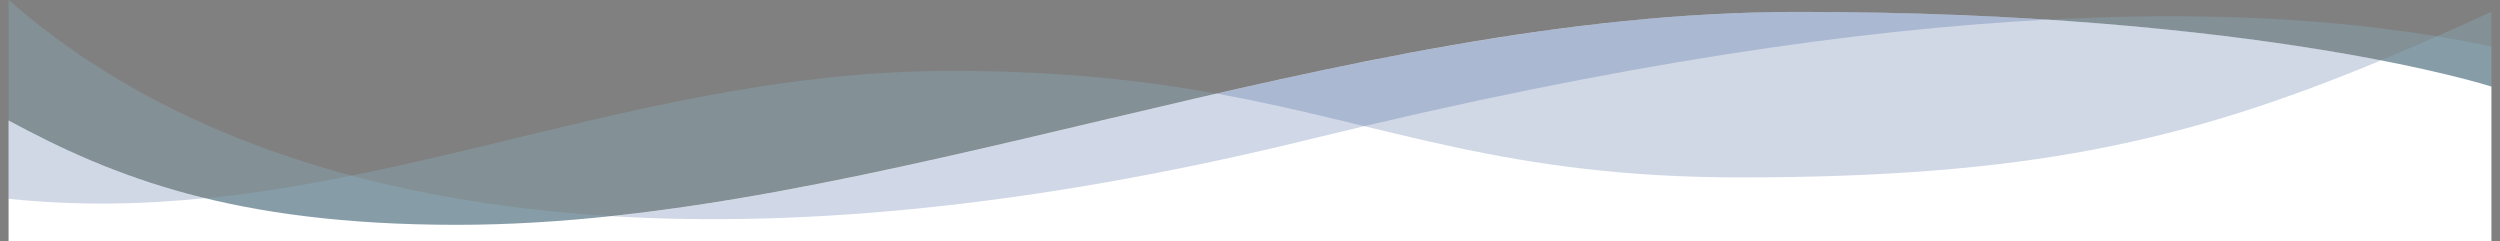 <svg enable-background="new 0 0 1450 140" viewBox="0 0 1450 140" xmlns="http://www.w3.org/2000/svg"><rect x="0" y="0" width="1450" height="140" fill="#808080" stroke="none"/><path d="m761.2 80.4c-374 91.8-620.3 39.4-756.2-80.5v140h1440v-112.9c-116.9-24.6-319-36-683.8 53.4z" fill="#92d3f0" opacity=".2"/><path d="m552.5 41.1c-199.4 0-355.9 94.3-547.5 74.2v24.5h1440v-133c-146.9 67.4-240.8 96-435.8 96-194.2.1-248.1-61.7-456.7-61.7z" fill="#92d3f0" opacity=".2"/><path d="m265 130.4c-130 0-199.6-27.9-260-60.5v70h1440v-89.7s-133.9-43.3-402-43.3c-268-.1-536 123.5-778 123.5z" fill="#fff"/><g fill="#153a83"><path d="m761.2 80.4c177.8-43.6 316.9-63.3 426.4-69-42.8-2.7-91-4.5-144.6-4.5-235.3 0-470.6 95.2-688.3 118.5 113.6 6.8 248.7-6.2 406.5-45z" opacity=".2"/><g opacity=".2"><path d="m1009.2 102.9c165.3 0 258-20.5 371.8-67.9-64.2-12.6-176.9-28.1-338.1-28.1-113.1 0-226.1 22-337.2 47.4 100.1 18.1 167.3 48.6 303.5 48.6z"/><path d="m119.1 114.9c-46.1-11.1-81.4-27.4-114.1-45v45.4c39.3 4.1 77.1 3.4 114.1-.4z"/></g></g></svg>